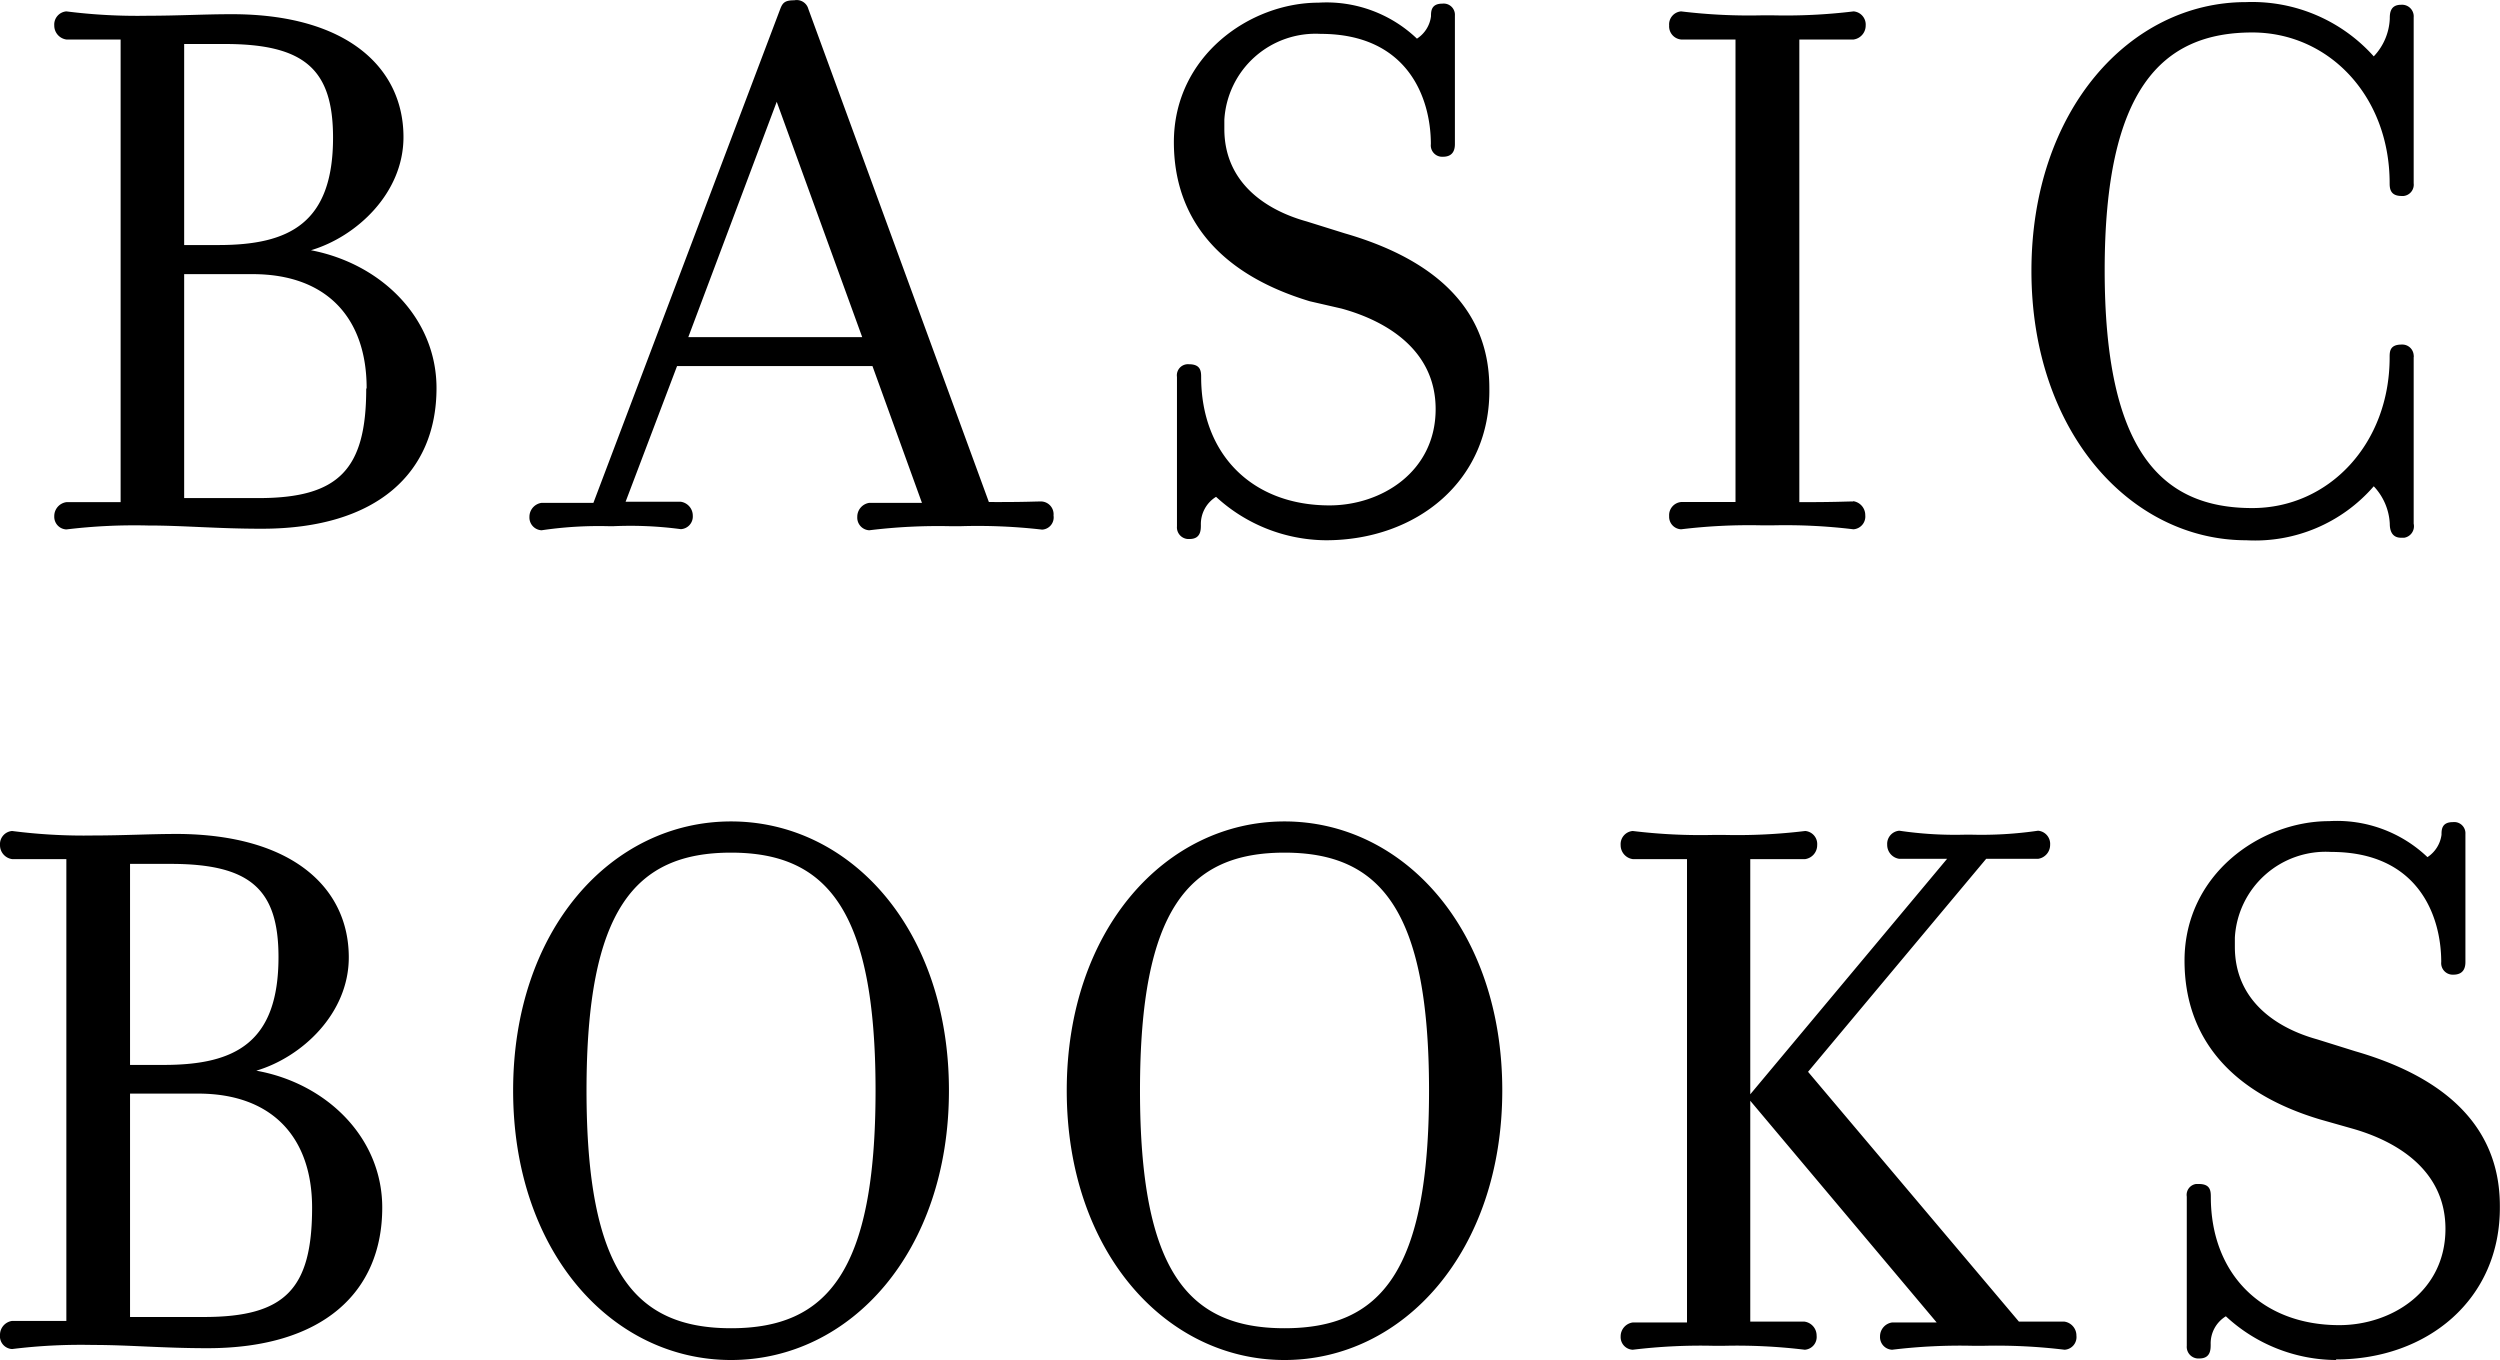<svg xmlns="http://www.w3.org/2000/svg" viewBox="0.5 0.57 177.83 96.74"><title>Basic Books logo</title><path d="M31.55,28.18c0,6-4.21,10-12.43,10-3.18,0-5.56-.23-8.11-.23a40,40,0,0,0-5.79.28.9.9,0,0,1-.86-.94v0a1,1,0,0,1,.86-1H9.08V3.38H5.22a1,1,0,0,1-.86-1,.94.94,0,0,1,.86-1A40,40,0,0,0,11,1.69c2.16,0,4-.11,6-.11,8.17,0,12.2,3.8,12.2,8.74,0,4-3.35,7.09-6.58,8.05C27.62,19.33,31.55,23.19,31.55,28.18ZM24.19,10.36c0-4.83-2-6.66-7.69-6.66H13.6V18h2.45C21.1,18,24.19,16.43,24.19,10.36Zm2.39,17.82c0-4.93-2.78-8.11-8.11-8.11H13.6V36h5.28c5.68,0,7.67-2,7.67-7.77Zm48,8.06a.91.91,0,0,1,.86,1v0a.87.87,0,0,1-.77,1H74.6A40,40,0,0,0,68.81,38h-.69a40,40,0,0,0-5.79.29.9.9,0,0,1-.85-.95h0a1,1,0,0,1,.85-1h3.75l-3.52-9.73H48.66L45,36.26h3.92a1,1,0,0,1,.86,1,.9.9,0,0,1-.85.95h0A27.16,27.16,0,0,0,44.12,38h-.28a27.74,27.74,0,0,0-4.82.29.91.91,0,0,1-.86-.95h0a1,1,0,0,1,.86-1h3.69L56,1.21c.17-.45.34-.62,1-.62a.86.86,0,0,1,1,.62L70.84,36.28C73.46,36.29,74,36.24,74.6,36.24ZM55.75,7.81,49.46,24.55H61.83ZM94.81,39A11.66,11.66,0,0,1,87,35.91a2.28,2.28,0,0,0-1.08,2c0,.35,0,1-.8,1a.83.83,0,0,1-.9-.9V27.38a.79.79,0,0,1,.86-.9c.8,0,.86.46.86.9,0,5.51,3.63,9.14,9.13,9.14,3.69,0,7.55-2.39,7.55-6.85,0-4.15-3.42-6.25-6.69-7.15L93.67,22C87.2,20.05,84,16.08,84,10.68,84,4.55,89.41.76,94.29.76a9.31,9.31,0,0,1,7,2.56,2.22,2.22,0,0,0,1-1.59c0-.34,0-.9.8-.9a.8.8,0,0,1,.9.85v9.14c0,.46-.17.9-.85.9a.81.81,0,0,1-.86-.9c0-3.29-1.65-7.84-7.84-7.84a6.5,6.5,0,0,0-6.85,6.11c0,.22,0,.43,0,.65,0,3.86,3,5.79,5.85,6.58l2.72.85c5.71,1.65,10.28,4.88,10.28,11C106.55,34.76,101.27,39,94.81,39Zm37.51-2.78a1,1,0,0,1,.86,1,.91.91,0,0,1-.84,1h0a40,40,0,0,0-5.79-.28h-.67a40.17,40.17,0,0,0-5.8.28.89.89,0,0,1-.85-.94v0a.94.94,0,0,1,.85-1h3.87V3.38h-3.87a.94.94,0,0,1-.85-1,.93.93,0,0,1,.85-1,40.17,40.17,0,0,0,5.8.28h.68a40,40,0,0,0,5.79-.28.94.94,0,0,1,.86,1,1,1,0,0,1-.86,1h-3.86V36.29C131.18,36.29,131.75,36.24,132.32,36.24ZM145,19.84c0-11.42,7-19.12,15.26-19.12a11.61,11.61,0,0,1,9.09,3.86,4.15,4.15,0,0,0,1.14-2.67c0-.34,0-1,.8-1a.83.83,0,0,1,.9.9v11.8a.81.81,0,0,1-.71.9h-.15c-.8,0-.85-.52-.85-.91,0-6.19-4.32-10.72-9.77-10.72-6.47,0-10.5,4.09-10.5,16.91s4,16.92,10.5,16.92c5.45,0,9.77-4.57,9.77-10.72,0-.4,0-.91.85-.91a.81.81,0,0,1,.86.76.38.38,0,0,1,0,.15V37.82a.83.83,0,0,1-.67,1h-.23c-.74,0-.8-.68-.8-1a4.18,4.18,0,0,0-1.14-2.66A11.17,11.17,0,0,1,160.28,39C152.06,39,145,31.3,145,19.84ZM27.69,86.47c0,6-4.21,10-12.43,10-3.18,0-5.56-.23-8.11-.23a40,40,0,0,0-5.79.29.91.91,0,0,1-.86-1h0a1,1,0,0,1,.86-1H5.22V61.68H1.36a1,1,0,0,1-.86-1,.94.94,0,0,1,.86-1A40,40,0,0,0,7.15,60c2.16,0,4-.11,6-.11,8.17.05,12.16,3.85,12.16,8.78,0,4-3.34,7.1-6.58,8.06C23.72,77.62,27.69,81.48,27.69,86.47ZM20.31,68.65c0-4.82-2-6.63-7.67-6.63H9.75v14.3H12.2C17.25,76.31,20.31,74.72,20.31,68.65ZM22.7,86.47c0-4.93-2.78-8.11-8.11-8.11H9.75V94.25h5.3C20.77,94.24,22.7,92.27,22.7,86.47ZM52.5,97.31C44,97.31,37,89.59,37,78.14S44,59,52.5,59,68,66.68,68,78.14,61,97.31,52.5,97.31Zm0-36.09c-6.86,0-10.28,4.09-10.28,16.92S45.64,95.05,52.5,95.05,62.78,91,62.78,78.14,59.31,61.22,52.5,61.22ZM91.87,97.31c-8.45,0-15.49-7.72-15.49-19.17S83.42,59,91.87,59s15.49,7.67,15.49,19.13S100.33,97.31,91.87,97.31Zm0-36.09c-6.85,0-10.28,4.09-10.28,16.92S85,95.05,91.87,95.05,102.15,91,102.15,78.14,98.68,61.22,91.87,61.22ZM125,78.87V94.58h3.86a1,1,0,0,1,.86,1,.91.91,0,0,1-.84,1h0a40,40,0,0,0-5.79-.28h-.66a40,40,0,0,0-5.79.28.9.9,0,0,1-.86-.94v0a1,1,0,0,1,.86-1h3.86V61.68h-3.86a1,1,0,0,1-.86-1,.94.94,0,0,1,.86-1,40,40,0,0,0,5.79.28h.68a40.17,40.17,0,0,0,5.8-.28.93.93,0,0,1,.85,1,1,1,0,0,1-.85,1H125V78.41l14-16.75H135.6a1,1,0,0,1-.86-1,.94.94,0,0,1,.86-1,27.11,27.11,0,0,0,4.76.28h.29a27.79,27.79,0,0,0,4.82-.28.94.94,0,0,1,.86,1,1,1,0,0,1-.86,1h-3.69L129.11,76.81l15,17.77h3.24a1,1,0,0,1,.85,1,.9.9,0,0,1-.84,1h0a40.17,40.17,0,0,0-5.8-.28h-.68a40,40,0,0,0-5.79.28.9.9,0,0,1-.86-.94v0a1,1,0,0,1,.86-1h3.17Zm41.66,18.44a11.61,11.61,0,0,1-7.83-3.11,2.26,2.26,0,0,0-1.08,2c0,.35,0,1-.8,1a.83.83,0,0,1-.9-.9V85.69a.78.78,0,0,1,.66-.9h.2c.8,0,.85.46.85.91,0,5.5,3.64,9.13,9.14,9.13,3.69,0,7.55-2.38,7.55-6.85,0-4.15-3.43-6.24-6.69-7.15l-2.22-.63c-6.46-1.93-9.65-5.9-9.65-11.3,0-6.13,5.39-9.92,10.28-9.92a9.33,9.33,0,0,1,7,2.56,2.26,2.26,0,0,0,1-1.59c0-.34,0-.9.8-.9a.8.8,0,0,1,.9.85V69c0,.46-.17.9-.86.9a.82.82,0,0,1-.86-.9c0-3.29-1.64-7.83-7.83-7.83a6.47,6.47,0,0,0-6.85,6.1c0,.22,0,.43,0,.65,0,3.86,3,5.79,5.85,6.58l2.72.85c5.71,1.65,10.28,4.88,10.28,11,.07,6.66-5.18,10.92-11.65,10.92Z"/></svg>